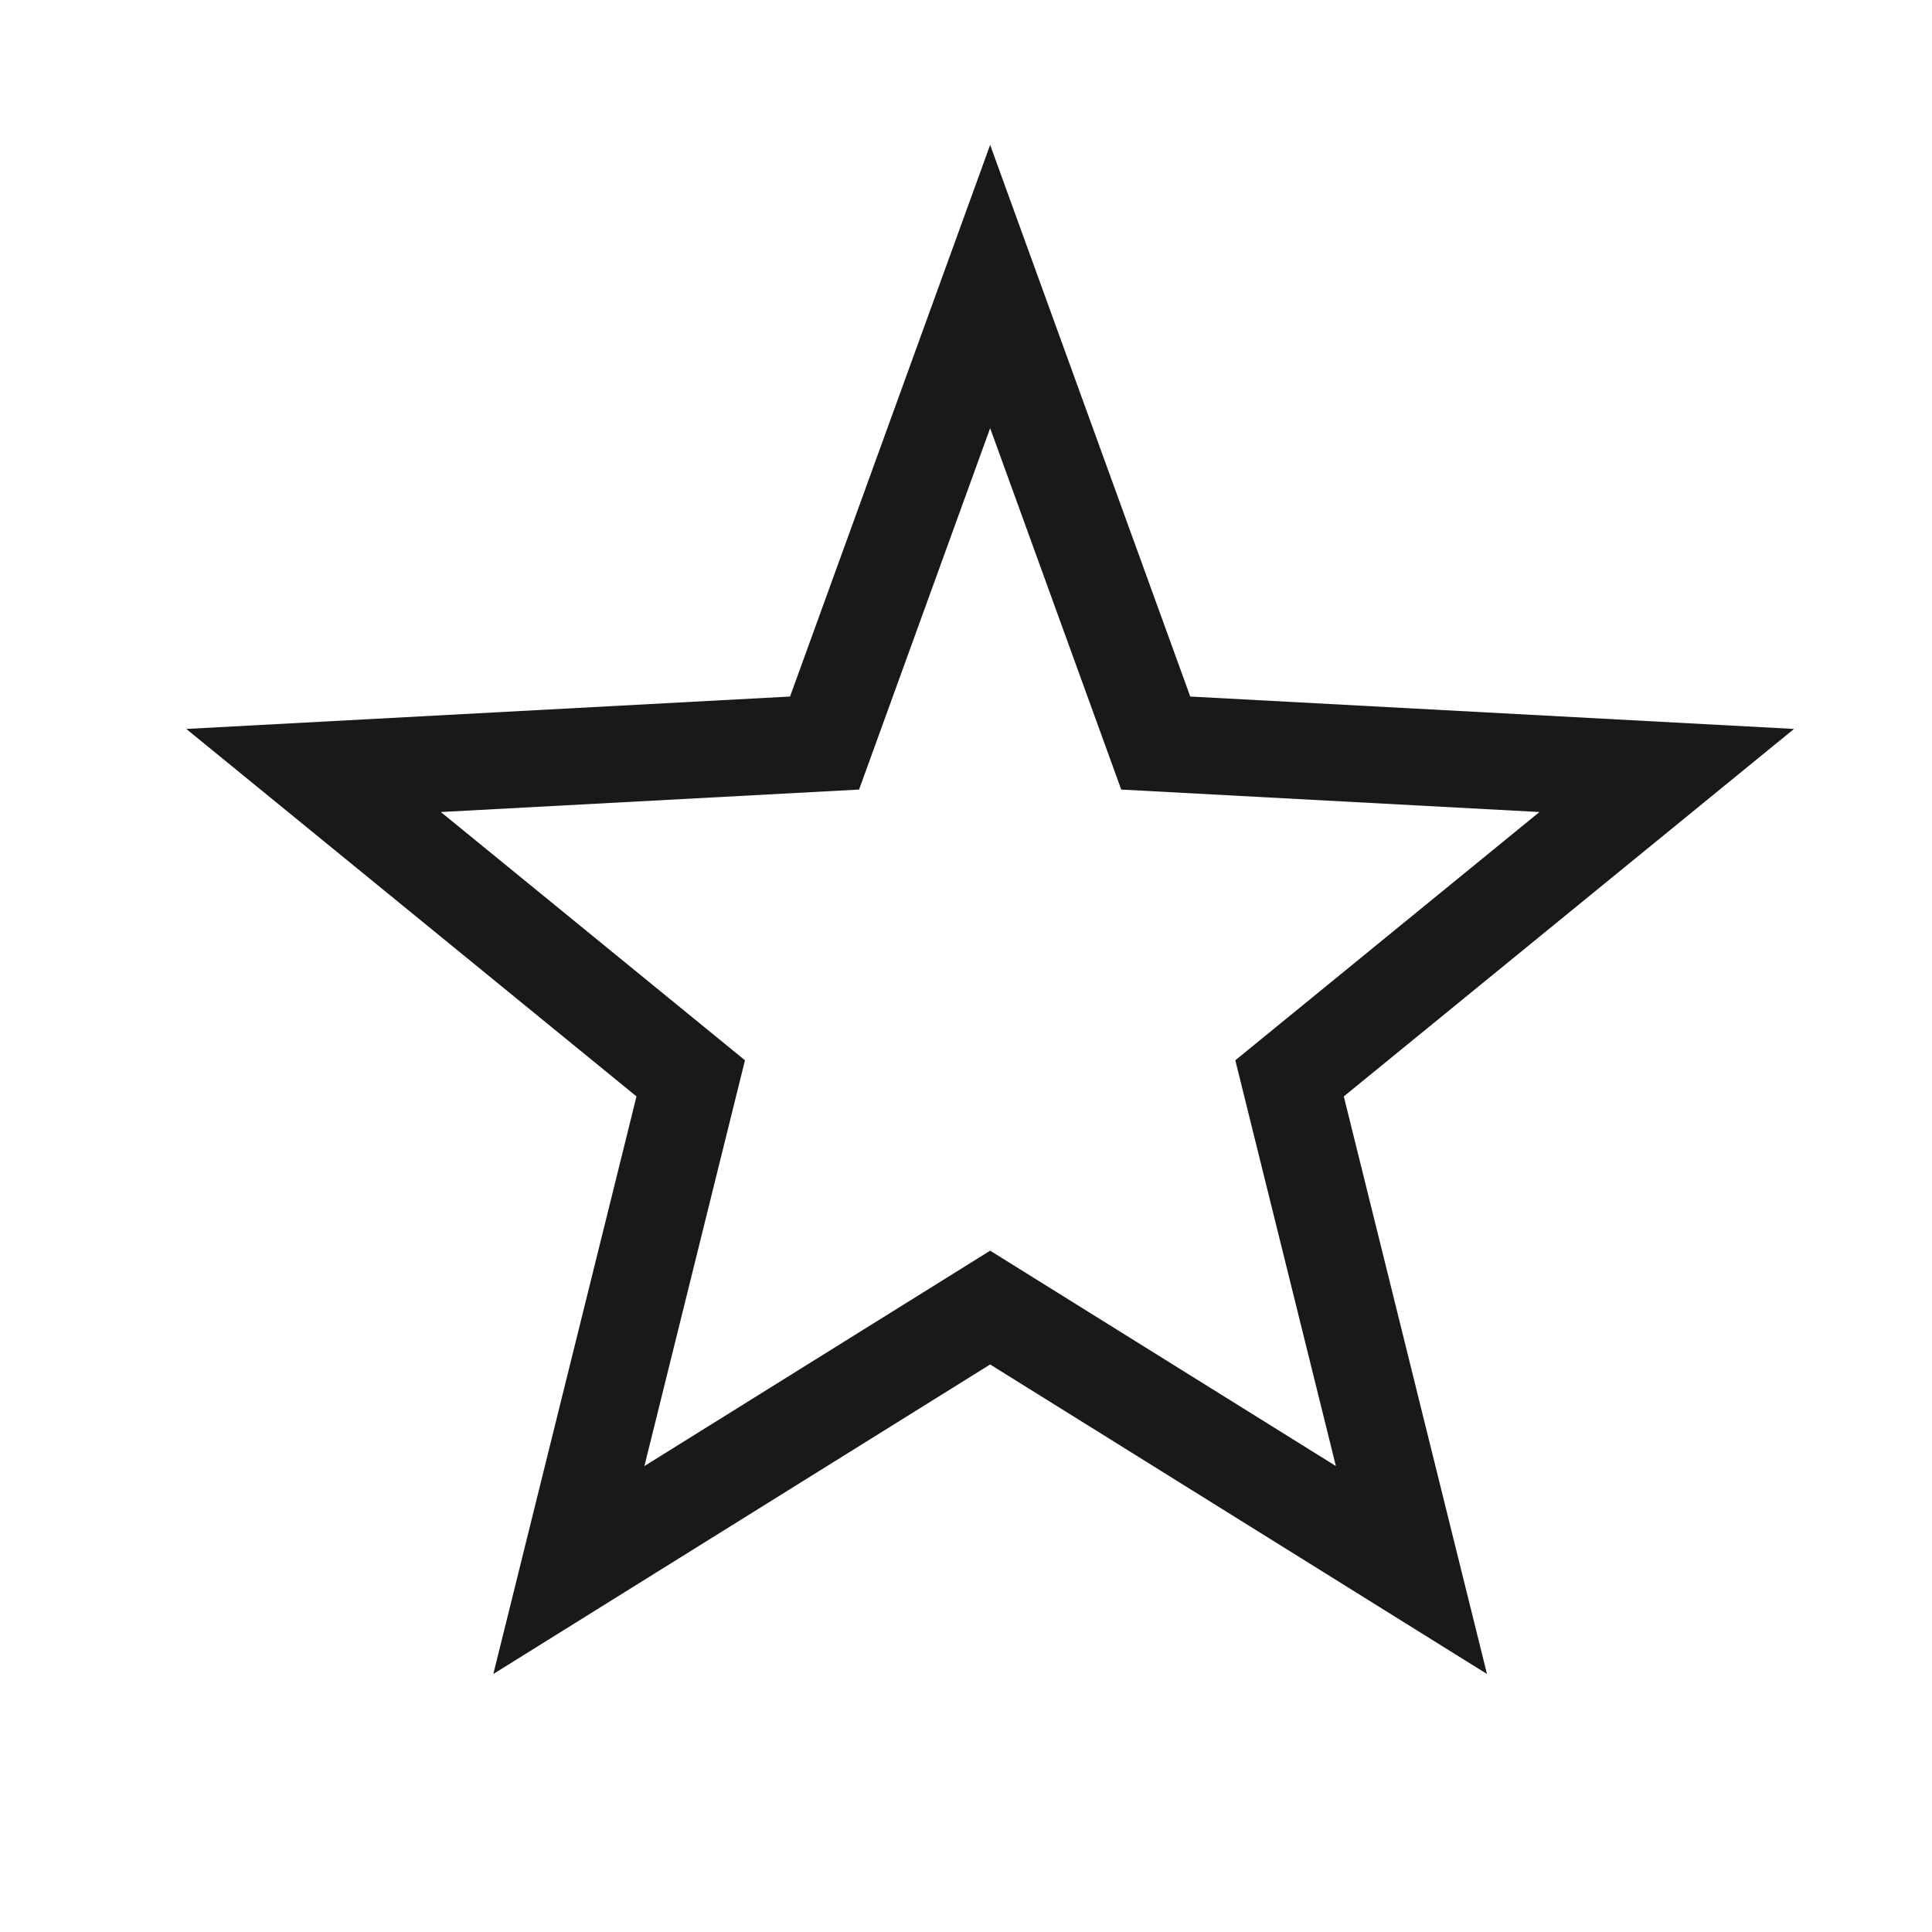 <svg xmlns="http://www.w3.org/2000/svg" width="40" height="40" viewBox="0 0 40 40">
  <path fill="#191919" d="M20.5,28.25 L10.214,34.658 L13.178,22.7 L3.857,15.092 L16.357,14.421 L20.5,3 L24.643,14.421 L37.143,15.092 L27.822,22.7 L30.786,34.658 L20.5,28.25 Z M13.342,30.353 L20.5,25.894 L27.658,30.353 L25.576,21.952 L31.873,16.812 L23.214,16.347 L20.5,8.865 L17.786,16.347 L9.127,16.812 L15.424,21.952 L13.342,30.353 Z"/>
</svg>

